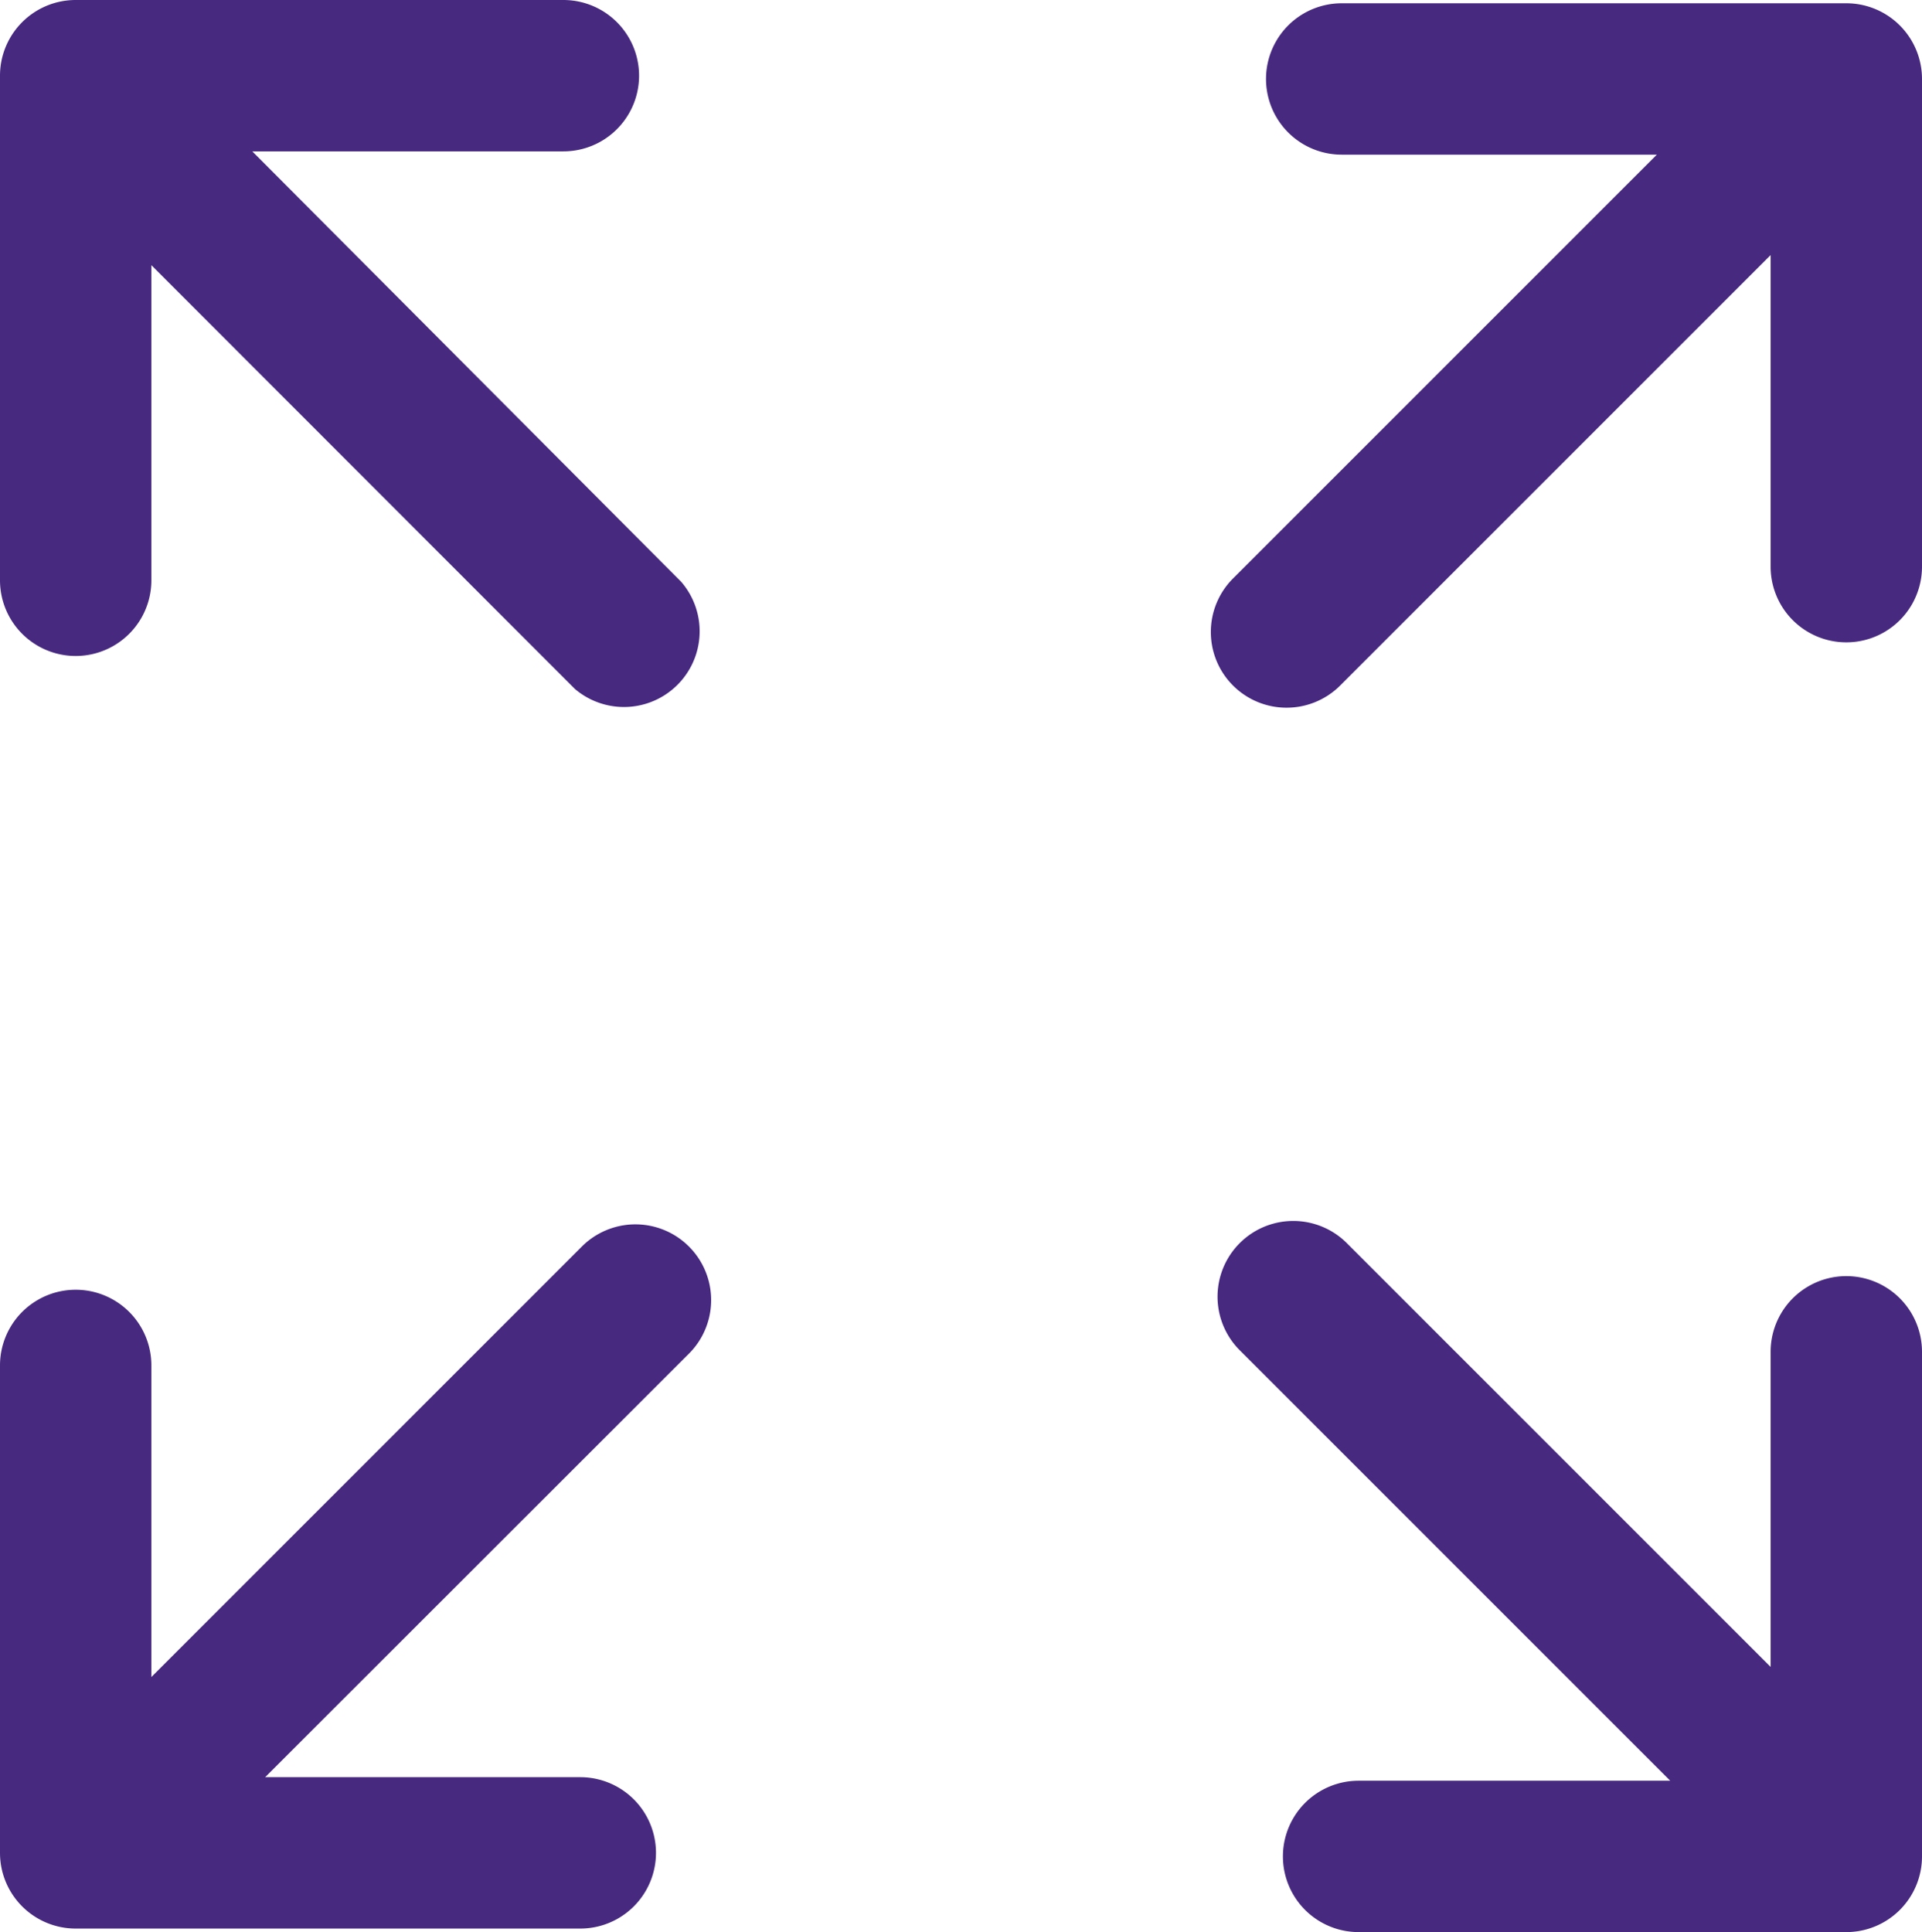 <?xml version="1.0" encoding="UTF-8" standalone="no"?>
<svg id="Слой_1" data-name="Слой 1"  version="1.0" xmlns:svg="http://www.w3.org/2000/svg" xmlns="http://www.w3.org/2000/svg" viewBox="0 0 76.18 76.58"><defs><style>.cls-1{fill:#472980;}</style></defs><path class="cls-1" d="M73.18.13h-20a3,3,0,0,0,0,6H65.67l-16.8,16.8A3,3,0,0,0,51,28.05a3,3,0,0,0,2.12-.88L70.18,10.11V22.46a3,3,0,1,0,6,0V3.13A3,3,0,0,0,73.18.13Z"></path><path class="cls-1" d="M0,3V23a3,3,0,0,0,6,0V10.51l16.79,16.8A3,3,0,0,0,27,23.06L10,6H22.33a3,3,0,0,0,0-6H3A3,3,0,0,0,0,3Z"></path><path class="cls-1" d="M3,76.44H23a3,3,0,0,0,0-6H10.51l16.8-16.79a3,3,0,0,0-4.25-4.24L6,66.47V54.12a3,3,0,0,0-6,0V73.44A3,3,0,0,0,3,76.44Z"></path><path class="cls-1" d="M76.18,73.58v-20a3,3,0,0,0-6,0V66.07l-16.8-16.8a3,3,0,0,0-4.24,4.25L66.2,70.58H53.85a3,3,0,0,0,0,6H73.18A3,3,0,0,0,76.18,73.58Z"></path></svg>
